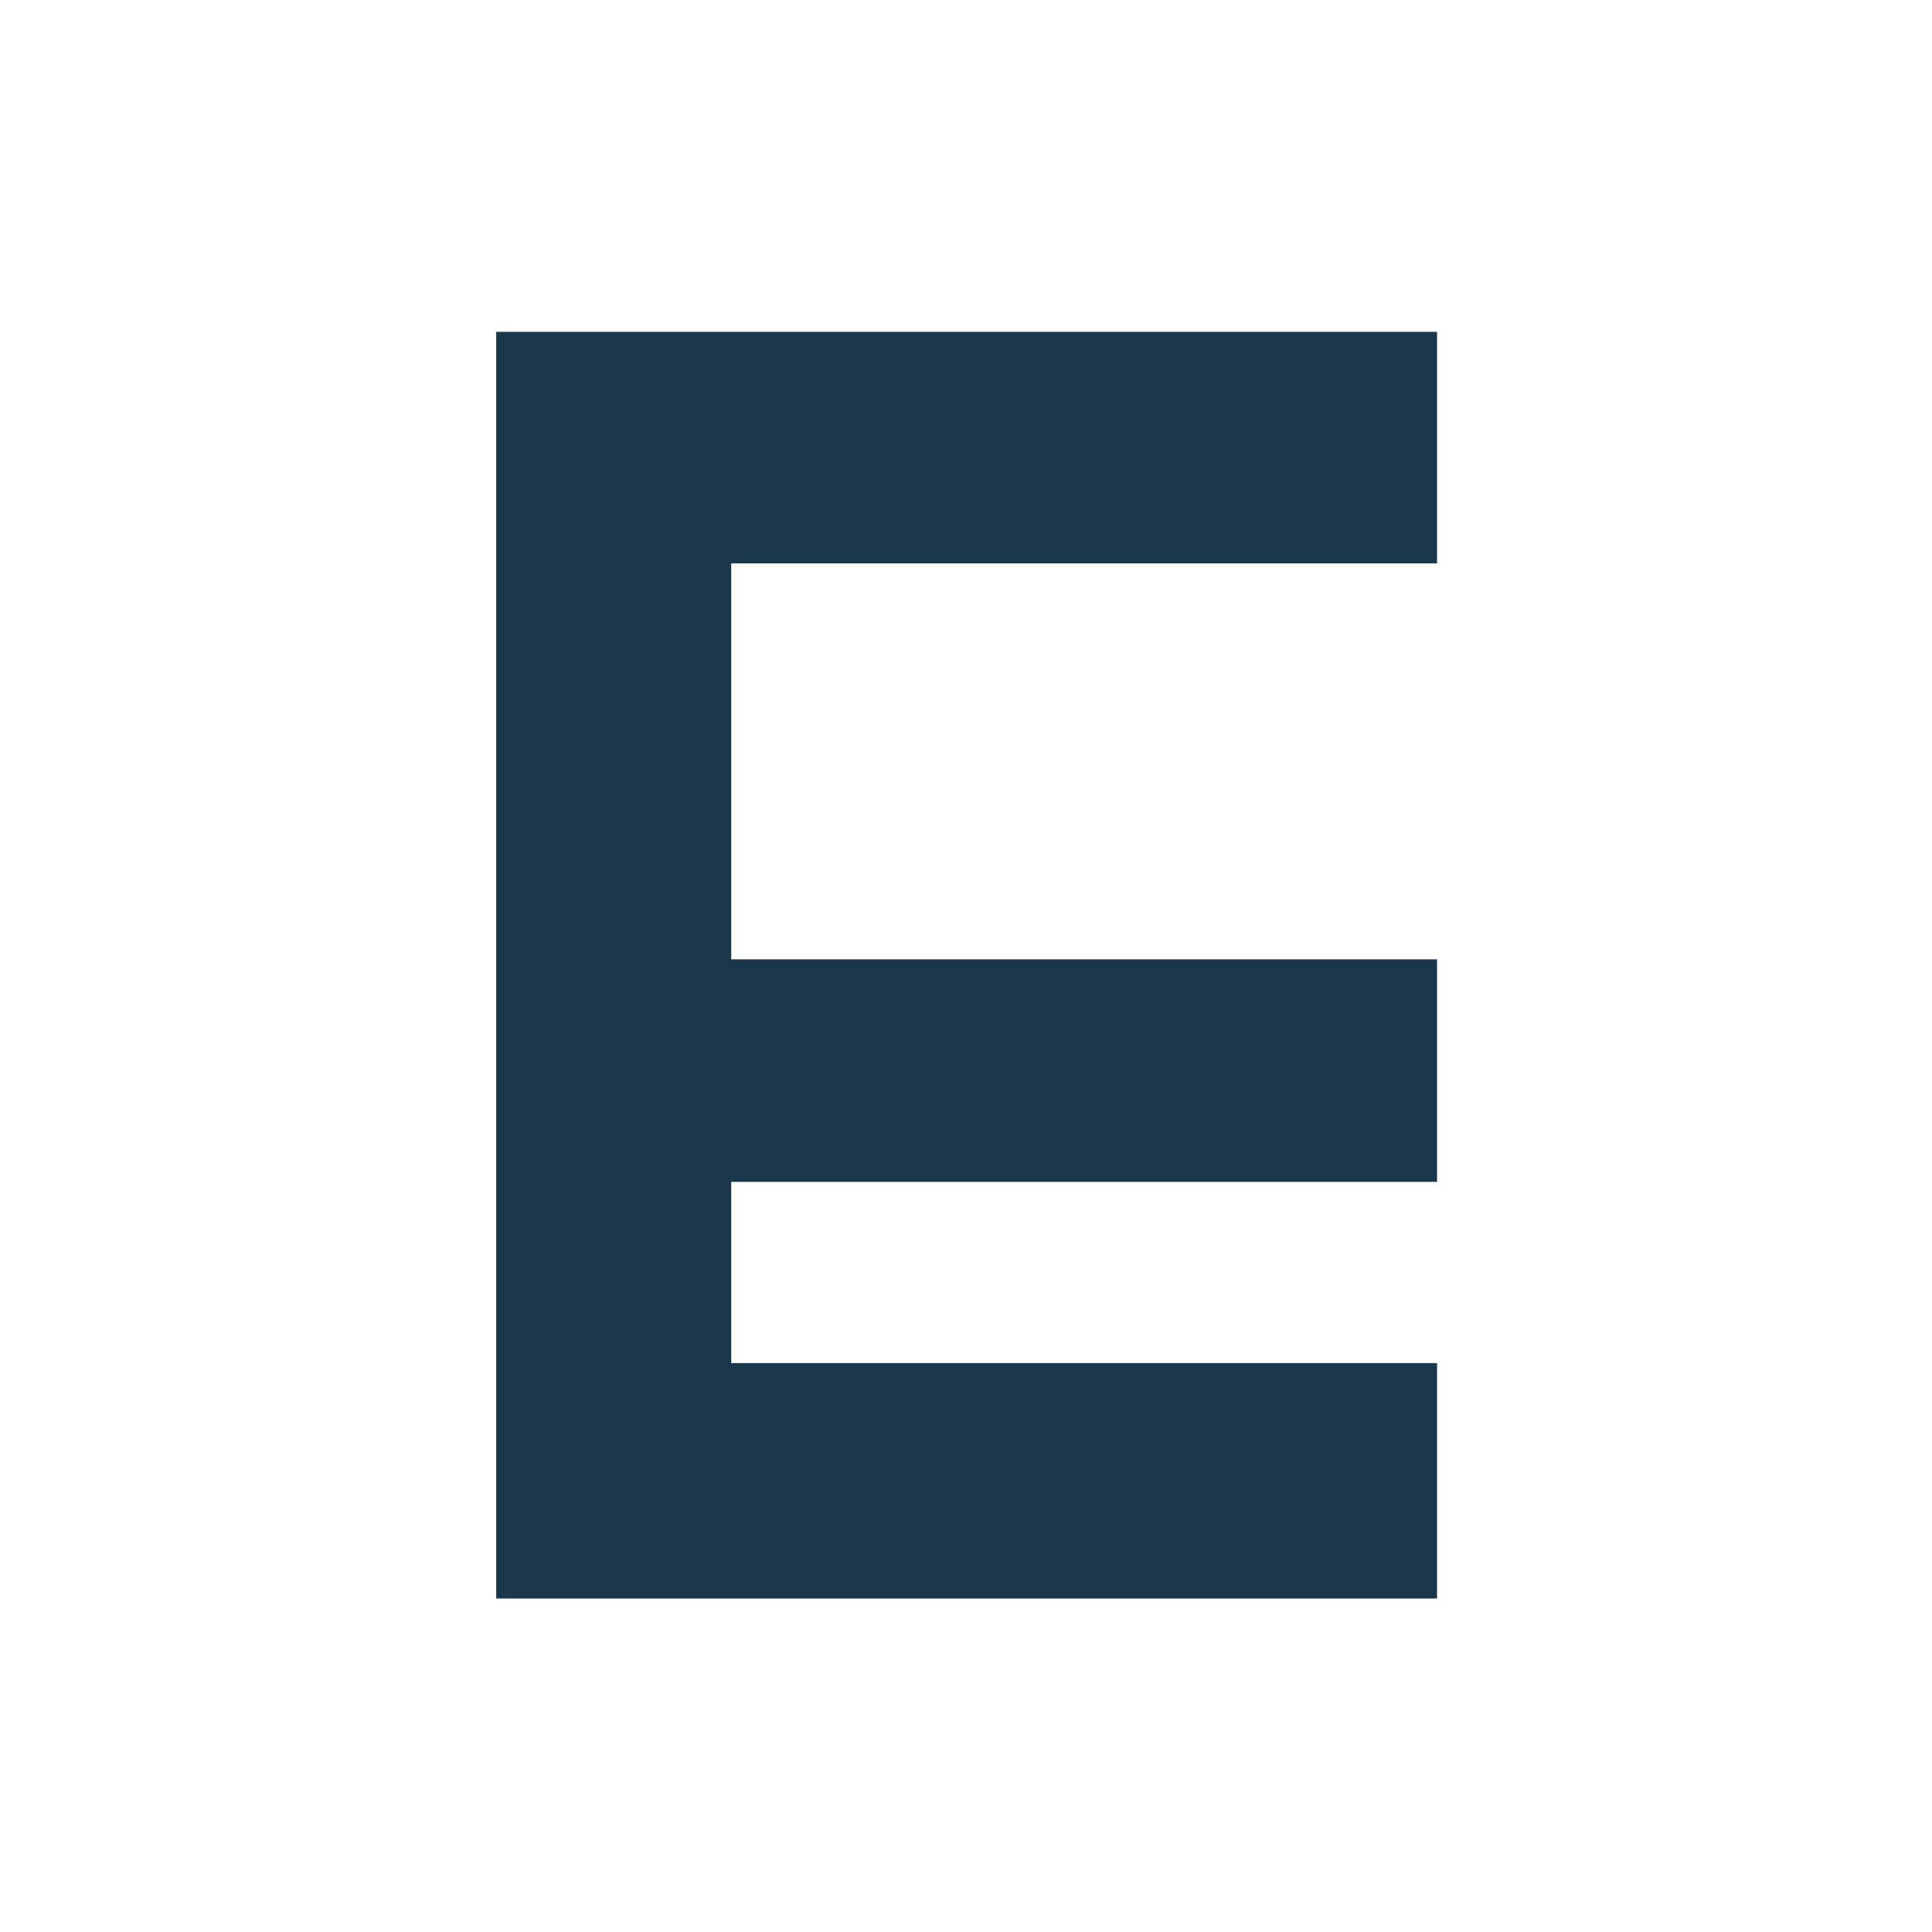 <svg xmlns="http://www.w3.org/2000/svg" width="566" height="566" viewBox="0 0 566 566" fill="none"><path d="M421 468.302H145.37V97.218H421V165.04H214.22V281.047H421V346.244H214.22V399.337H421V468.302Z" fill="#1B374B"></path></svg>